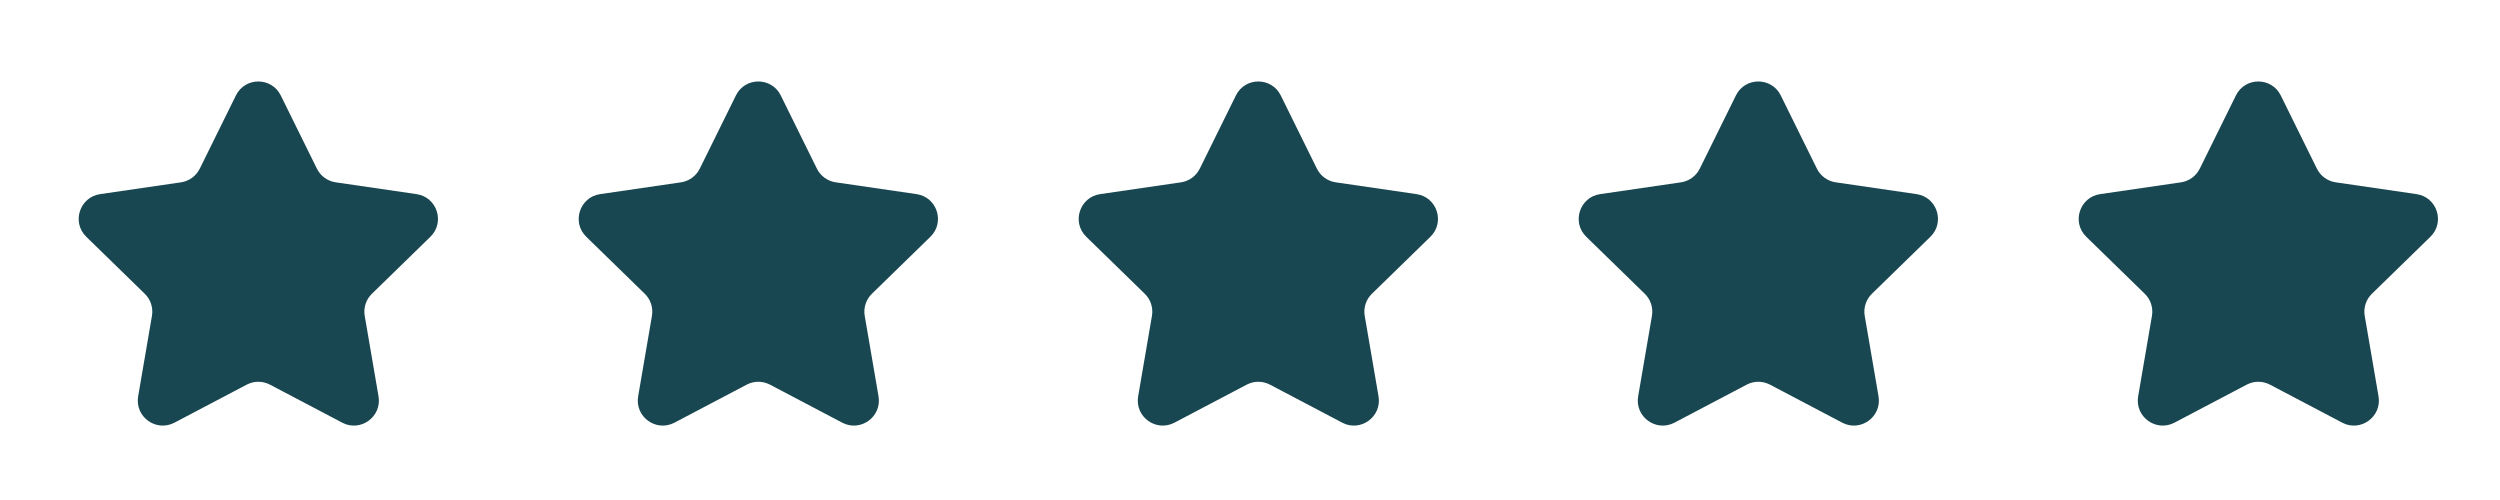 <svg xmlns="http://www.w3.org/2000/svg" width="100" height="20" viewBox="0 0 100 20" fill="none"><path d="M9.437 3.817C9.803 3.073 10.863 3.073 11.23 3.817L12.676 6.746C12.821 7.041 13.103 7.245 13.428 7.293L16.663 7.765C17.483 7.885 17.81 8.893 17.216 9.471L14.877 11.75C14.641 11.979 14.533 12.31 14.589 12.635L15.141 15.853C15.281 16.67 14.423 17.293 13.69 16.907L10.799 15.386C10.507 15.233 10.159 15.233 9.868 15.386L6.977 16.907C6.243 17.293 5.386 16.67 5.526 15.853L6.078 12.635C6.133 12.31 6.026 11.979 5.79 11.75L3.451 9.471C2.857 8.893 3.184 7.885 4.004 7.765L7.239 7.293C7.564 7.245 7.845 7.041 7.991 6.746L9.437 3.817Z" fill="#194751"></path><path d="M29.437 3.817C29.803 3.073 30.863 3.073 31.23 3.817L32.676 6.746C32.821 7.041 33.103 7.245 33.428 7.293L36.663 7.765C37.483 7.885 37.81 8.893 37.216 9.471L34.877 11.75C34.641 11.979 34.533 12.31 34.589 12.635L35.141 15.853C35.281 16.67 34.423 17.293 33.69 16.907L30.799 15.386C30.507 15.233 30.159 15.233 29.868 15.386L26.977 16.907C26.243 17.293 25.386 16.67 25.526 15.853L26.078 12.635C26.133 12.31 26.026 11.979 25.79 11.75L23.451 9.471C22.857 8.893 23.184 7.885 24.004 7.765L27.239 7.293C27.564 7.245 27.845 7.041 27.991 6.746L29.437 3.817Z" fill="#194751"></path><path d="M49.437 3.817C49.803 3.073 50.863 3.073 51.23 3.817L52.676 6.746C52.821 7.041 53.103 7.245 53.428 7.293L56.663 7.765C57.483 7.885 57.81 8.893 57.216 9.471L54.877 11.75C54.641 11.979 54.533 12.31 54.589 12.635L55.141 15.853C55.281 16.67 54.423 17.293 53.69 16.907L50.799 15.386C50.507 15.233 50.159 15.233 49.868 15.386L46.977 16.907C46.243 17.293 45.386 16.67 45.526 15.853L46.078 12.635C46.133 12.31 46.026 11.979 45.79 11.75L43.451 9.471C42.857 8.893 43.184 7.885 44.004 7.765L47.239 7.293C47.564 7.245 47.845 7.041 47.991 6.746L49.437 3.817Z" fill="#194751"></path><path d="M69.437 3.817C69.803 3.073 70.863 3.073 71.23 3.817L72.676 6.746C72.821 7.041 73.103 7.245 73.428 7.293L76.663 7.765C77.483 7.885 77.81 8.893 77.216 9.471L74.877 11.75C74.641 11.979 74.533 12.31 74.589 12.635L75.141 15.853C75.281 16.67 74.423 17.293 73.69 16.907L70.799 15.386C70.507 15.233 70.159 15.233 69.868 15.386L66.977 16.907C66.243 17.293 65.386 16.67 65.526 15.853L66.078 12.635C66.133 12.31 66.026 11.979 65.79 11.75L63.451 9.471C62.857 8.893 63.184 7.885 64.004 7.765L67.239 7.293C67.564 7.245 67.845 7.041 67.991 6.746L69.437 3.817Z" fill="#194751"></path><path d="M89.437 3.817C89.803 3.073 90.863 3.073 91.23 3.817L92.676 6.746C92.821 7.041 93.103 7.245 93.428 7.293L96.663 7.765C97.483 7.885 97.81 8.893 97.216 9.471L94.877 11.75C94.641 11.979 94.533 12.31 94.589 12.635L95.141 15.853C95.281 16.67 94.423 17.293 93.69 16.907L90.799 15.386C90.507 15.233 90.159 15.233 89.868 15.386L86.977 16.907C86.243 17.293 85.386 16.67 85.526 15.853L86.078 12.635C86.133 12.31 86.026 11.979 85.79 11.75L83.451 9.471C82.857 8.893 83.184 7.885 84.004 7.765L87.239 7.293C87.564 7.245 87.845 7.041 87.991 6.746L89.437 3.817Z" fill="#194751"></path></svg>